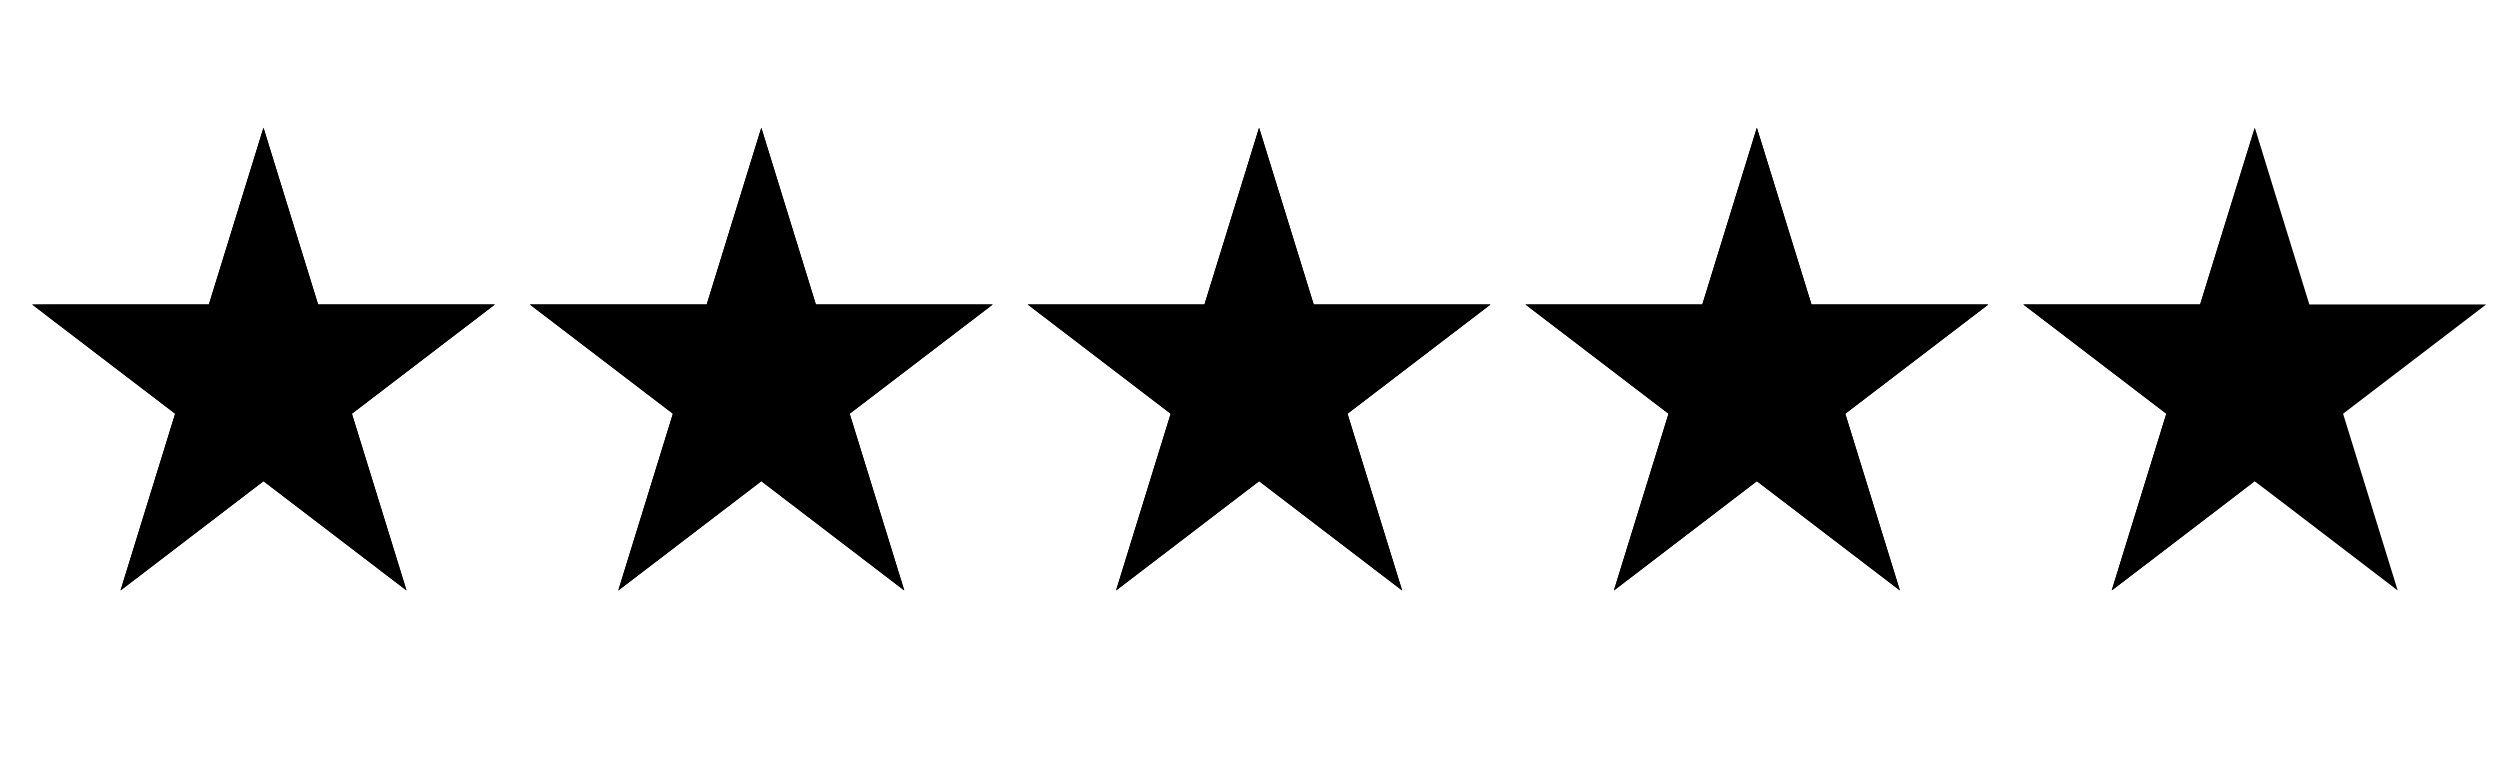 <svg height="23" viewBox="0 0 74 23" width="74" xmlns="http://www.w3.org/2000/svg"
     xmlns:xlink="http://www.w3.org/1999/xlink">
    <mask id="a" fill="#fff">
        <path d="m.758.68h66v22.148h-66z" fill="#fff" fill-rule="evenodd"></path>
    </mask>
    <g fill="#000" fill-rule="nonzero">
        <g transform="translate(0 3)">
            <path d="m7.799.781 1.617 5.232h5.232l-4.232 3.233 1.617 5.232-4.234-3.235-4.232 3.235 1.617-5.232-4.234-3.233h5.232z"></path>
            <path d="m22.535.781 1.615 5.232h5.234l-4.234 3.233 1.617 5.232-4.232-3.235-4.234 3.235 1.617-5.232-4.234-3.233h5.234z"></path>
            <path d="m37.269.781 1.617 5.232h5.232l-4.232 3.233 1.617 5.232-4.234-3.235-4.234 3.235 1.617-5.232-4.232-3.233h5.232z"></path>
            <path d="m52.003.781 1.617 5.232h5.234l-4.234 3.233 1.617 5.232-4.234-3.235-4.232 3.235 1.617-5.232-4.234-3.233h5.234z"></path>
            <path d="m66.74.781 1.617 5.232h5.232l-4.234 3.233 1.617 5.232-4.232-3.235-4.234 3.235 1.617-5.232-4.232-3.233h5.232z"></path>
        </g>
        <g>
            <path d="m7.799 3.781 1.617 5.232h5.232l-4.232 3.233 1.617 5.232-4.234-3.235-4.232 3.235 1.617-5.232-4.234-3.233h5.232z"
                  mask="url(#a)"></path>
            <path d="m22.535 3.781 1.615 5.232h5.234l-4.234 3.233 1.617 5.232-4.232-3.235-4.234 3.235 1.617-5.232-4.234-3.233h5.234z"
                  mask="url(#a)"></path>
            <path d="m37.269 3.781 1.617 5.232h5.232l-4.232 3.233 1.617 5.232-4.234-3.235-4.234 3.235 1.617-5.232-4.232-3.233h5.232z"
                  mask="url(#a)"></path>
            <path d="m52.003 3.781 1.617 5.232h5.234l-4.234 3.233 1.617 5.232-4.234-3.235-4.232 3.235 1.617-5.232-4.234-3.233h5.234z"
                  mask="url(#a)"></path>
            <path d="m66.74 3.781 1.617 5.232h5.232l-4.234 3.233 1.617 5.232-4.232-3.235-4.234 3.235 1.617-5.232-4.232-3.233h5.232z"
                  mask="url(#a)"></path>
        </g>
    </g>
</svg>